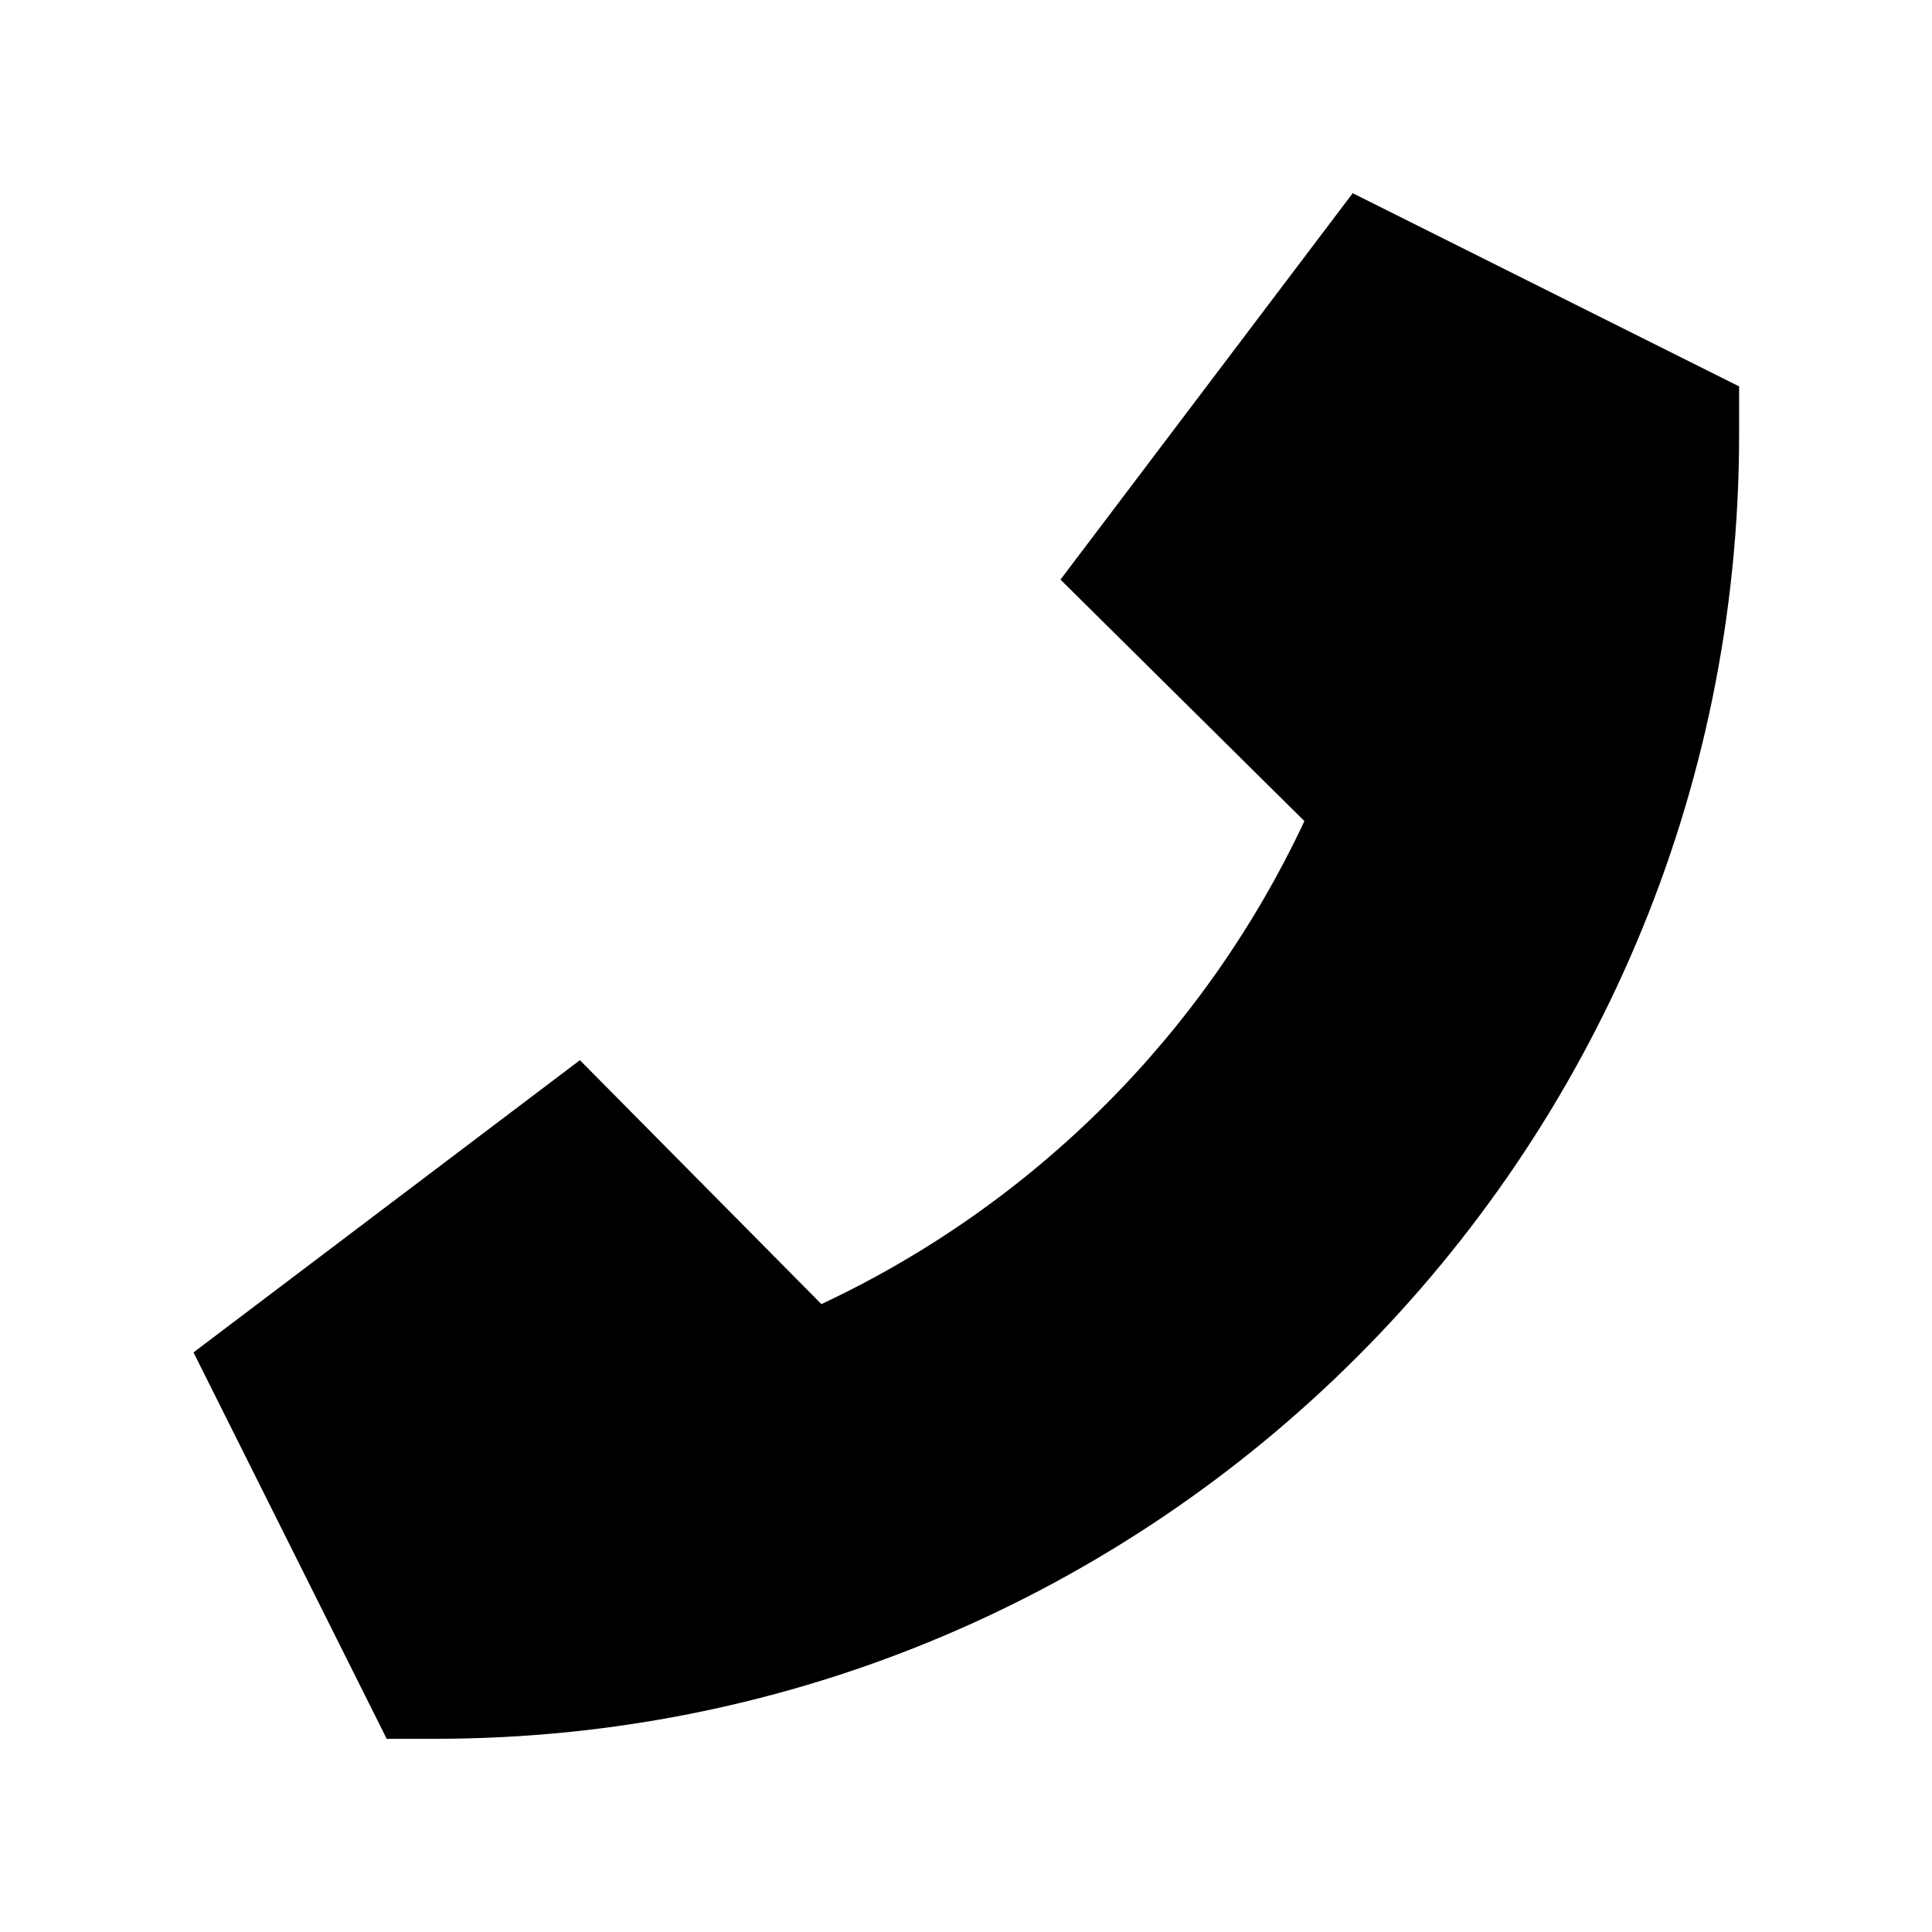 <svg xmlns="http://www.w3.org/2000/svg" viewBox="0 0 640 640"><!--! Font Awesome Pro 7.1.0 by @fontawesome - https://fontawesome.com License - https://fontawesome.com/license (Commercial License) Copyright 2025 Fonticons, Inc. --><path fill="currentColor" d="M576.1 128L448.1 64L351.3 192L432.1 272C399.1 342.4 342.5 399 272.1 432L192.1 351.2L64.1 448L128.1 576L144.1 576C382.7 576 576.1 382.6 576.1 144L576.1 128z"/></svg>